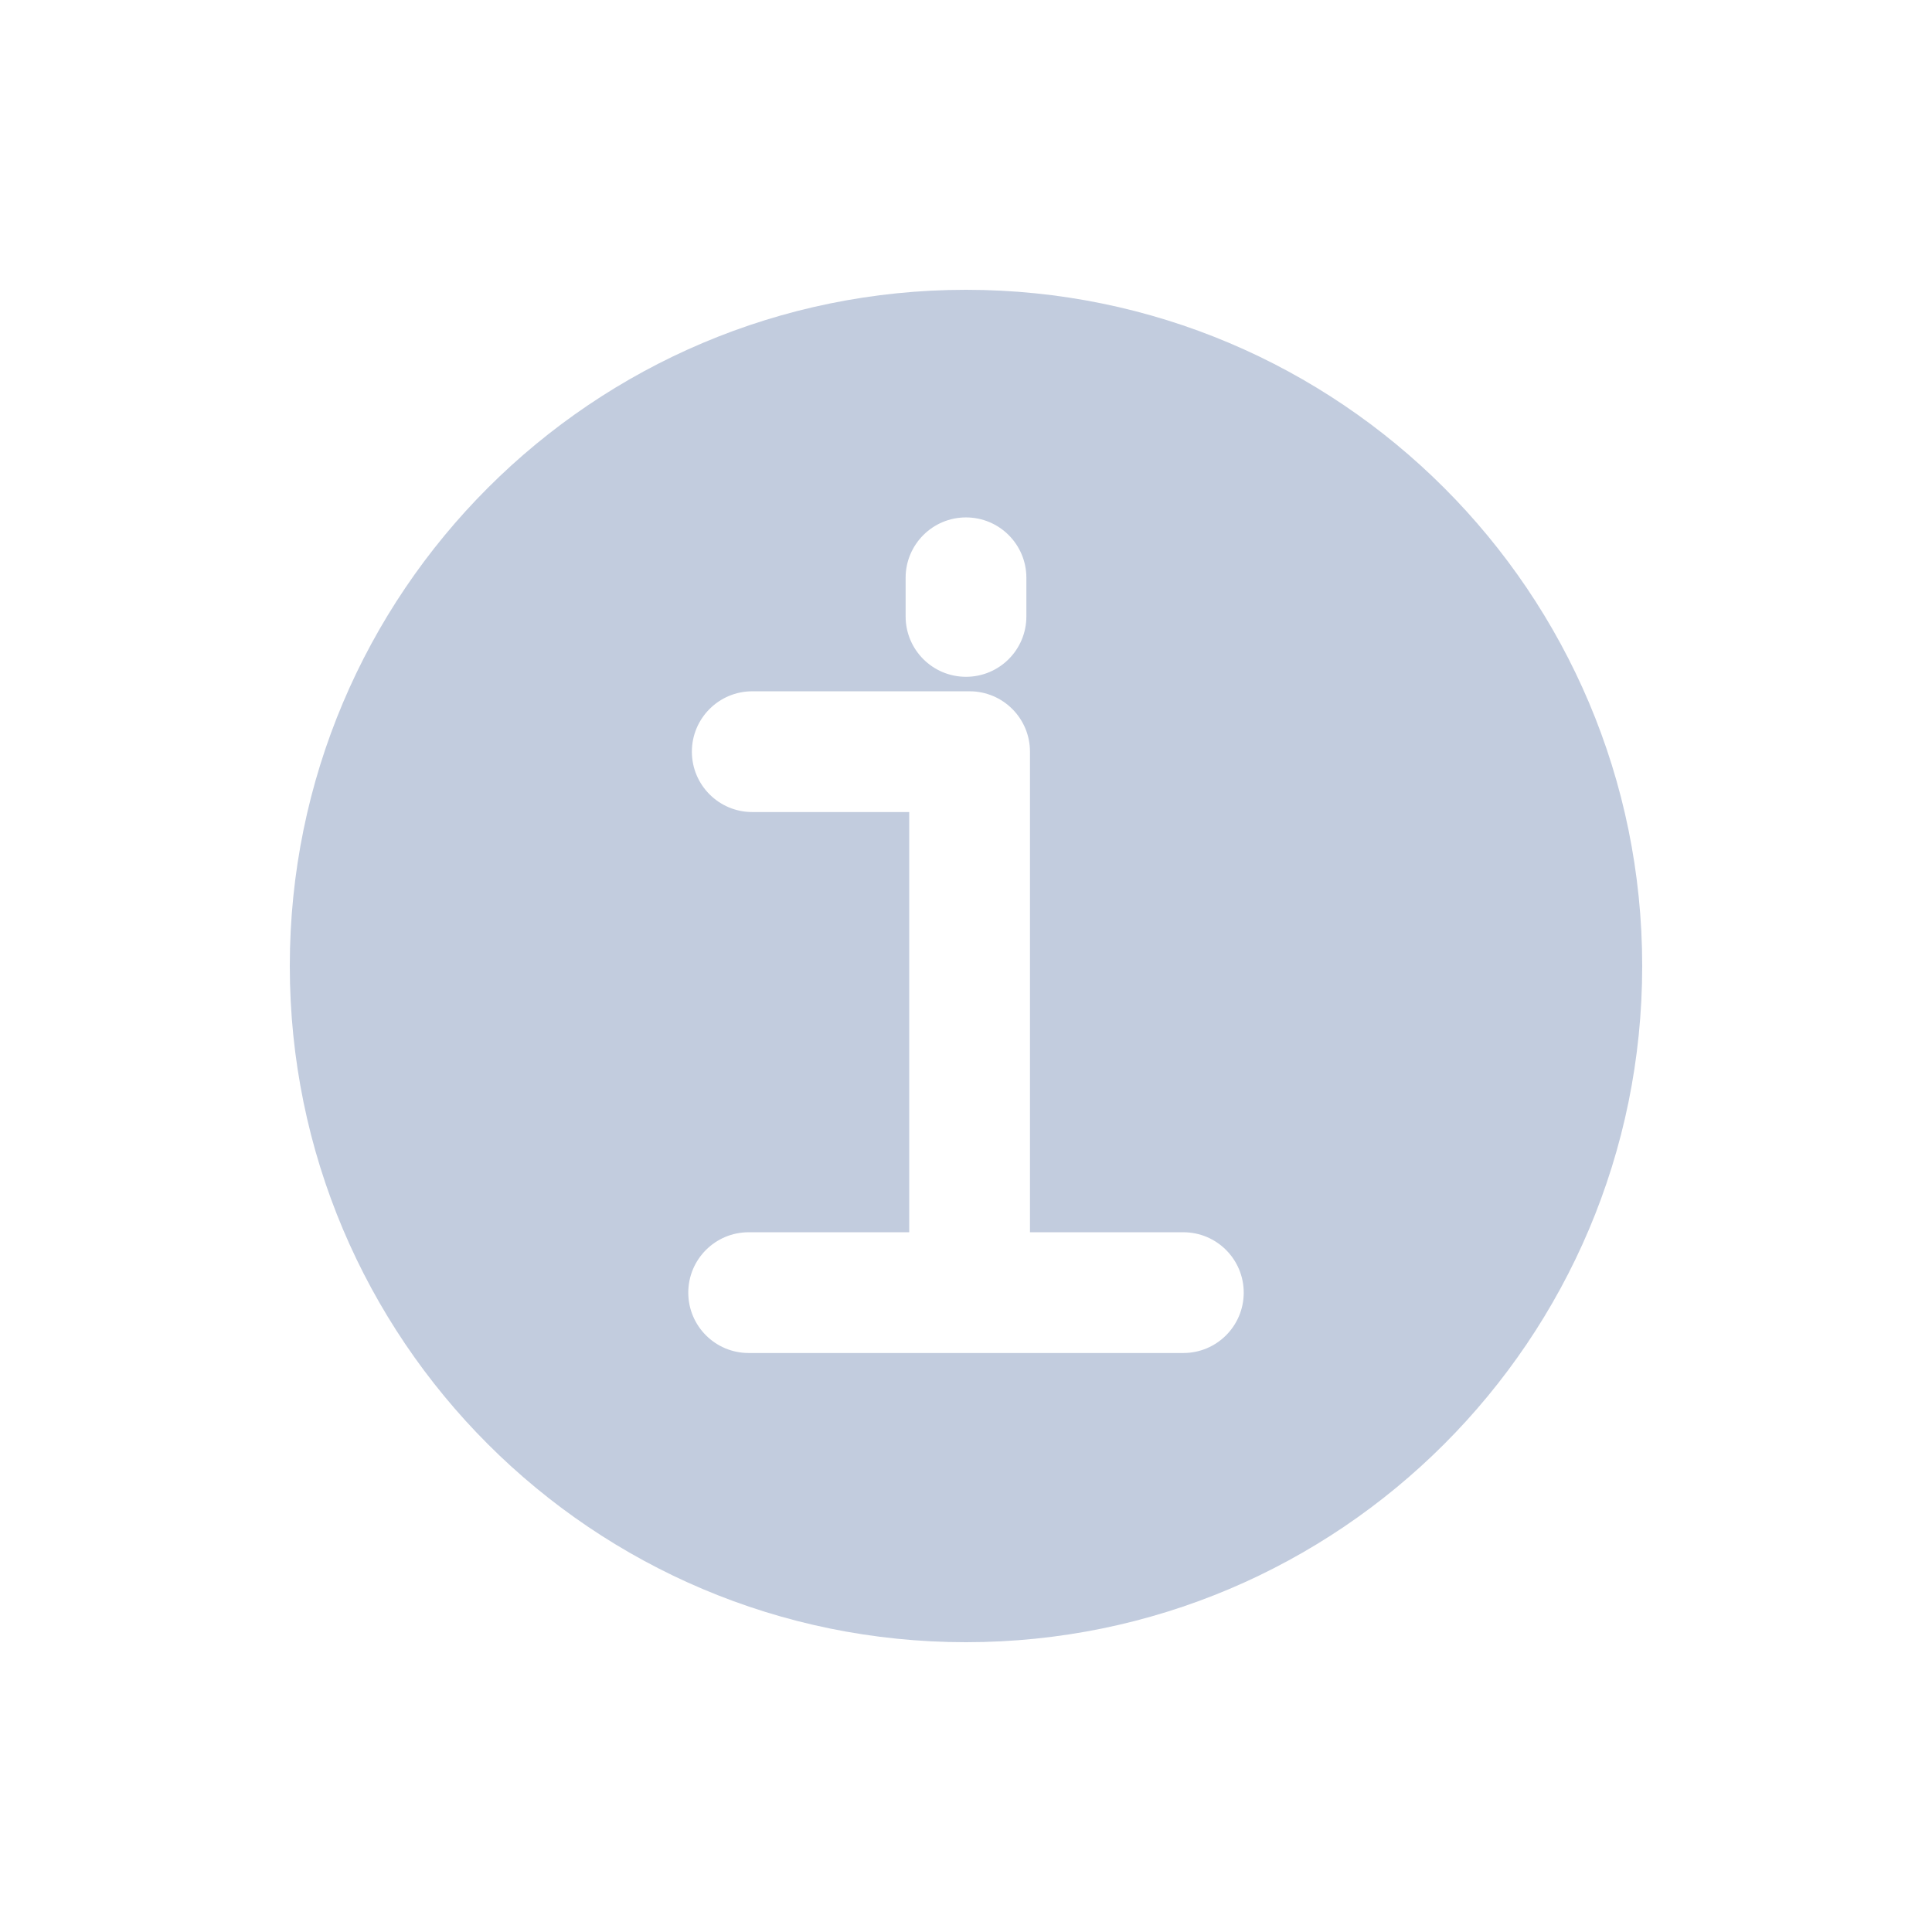 <svg width="80" height="80" viewBox="0 0 80 80" fill="none" xmlns="http://www.w3.org/2000/svg">
  <path fill-rule="evenodd" clip-rule="evenodd" d="M40 68C55.464 68 68 55.464 68 40C68 24.536 55.464 12 40 12C24.536 12 12 24.536 12 40C12 55.464 24.536 68 40 68ZM42.5 23.925C42.5 22.545 41.381 21.425 40 21.425C38.619 21.425 37.5 22.545 37.5 23.925V25.525C37.5 26.906 38.619 28.025 40 28.025C41.381 28.025 42.5 26.906 42.5 25.525V23.925ZM31.149 28.625C29.769 28.625 28.649 29.745 28.649 31.125C28.649 32.506 29.769 33.625 31.149 33.625H37.649V51.025H31C29.619 51.025 28.5 52.145 28.5 53.525C28.5 54.906 29.619 56.025 31 56.025H49C50.381 56.025 51.5 54.906 51.5 53.525C51.5 52.145 50.381 51.025 49 51.025H42.649V31.125C42.649 29.745 41.53 28.625 40.149 28.625H31.149Z" fill="#C2CCDE" />
</svg>